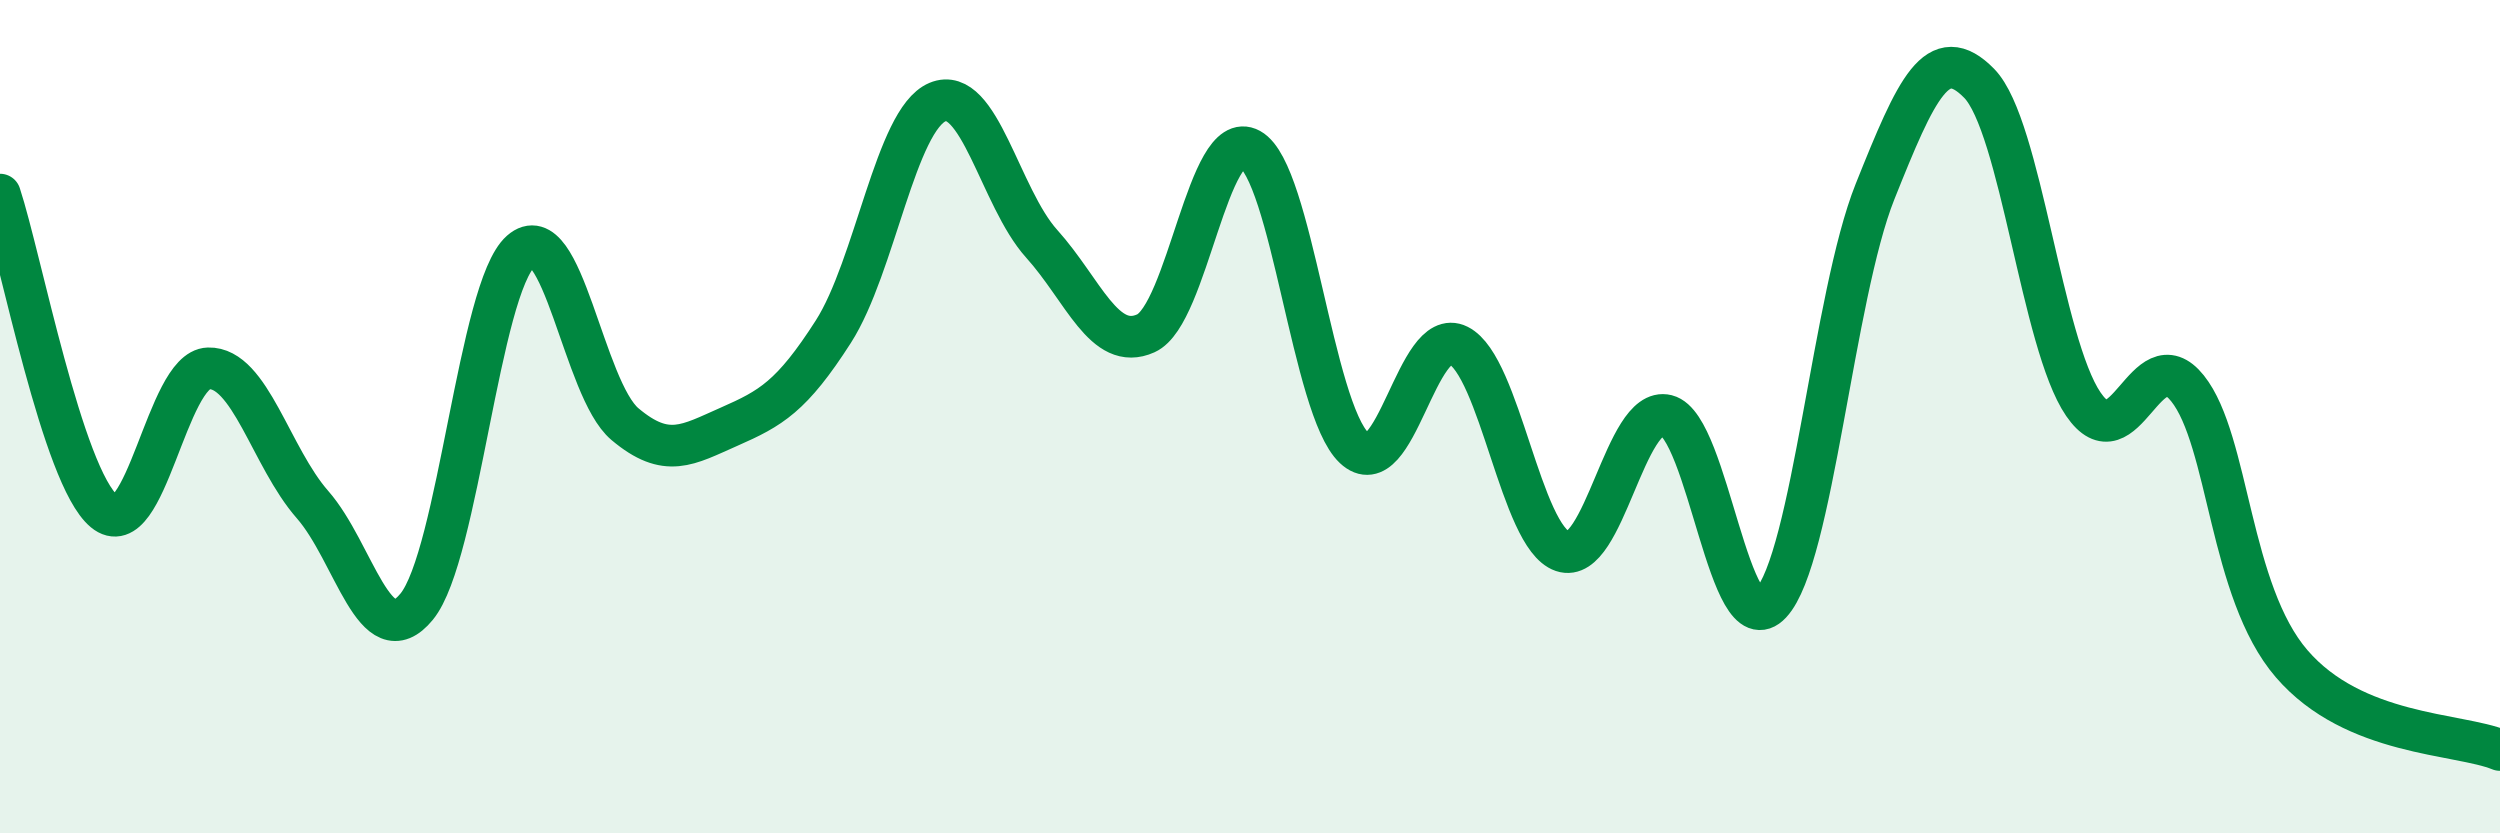 
    <svg width="60" height="20" viewBox="0 0 60 20" xmlns="http://www.w3.org/2000/svg">
      <path
        d="M 0,4.67 C 0.5,6.19 1.5,11.44 2.5,12.27 C 3.5,13.1 4,8.87 5,8.84 C 6,8.81 6.5,10.97 7.5,12.11 C 8.5,13.25 9,15.78 10,14.56 C 11,13.34 11.5,6.91 12.5,6.03 C 13.5,5.15 14,9.34 15,10.18 C 16,11.02 16.5,10.68 17.5,10.24 C 18.5,9.8 19,9.52 20,7.96 C 21,6.4 21.5,2.87 22.5,2.45 C 23.5,2.03 24,4.74 25,5.85 C 26,6.96 26.5,8.45 27.5,8 C 28.5,7.55 29,3.03 30,3.58 C 31,4.13 31.5,9.81 32.5,10.75 C 33.5,11.69 34,7.79 35,8.29 C 36,8.79 36.5,12.89 37.5,13.23 C 38.5,13.57 39,9.72 40,9.97 C 41,10.22 41.5,15.55 42.5,14.48 C 43.5,13.41 44,7.1 45,4.6 C 46,2.1 46.5,0.98 47.5,2 C 48.5,3.02 49,8.24 50,9.7 C 51,11.16 51.5,8.07 52.5,9.32 C 53.5,10.57 53.5,14.19 55,15.93 C 56.5,17.67 59,17.59 60,18L60 20L0 20Z"
        fill="#008740"
        opacity="0.1"
        stroke-linecap="round"
        stroke-linejoin="round"
      />
      <path
        d="M 0,4.67 C 0.5,6.19 1.5,11.44 2.5,12.27 C 3.5,13.1 4,8.87 5,8.84 C 6,8.81 6.5,10.97 7.5,12.11 C 8.5,13.25 9,15.78 10,14.56 C 11,13.34 11.5,6.91 12.5,6.03 C 13.5,5.15 14,9.34 15,10.18 C 16,11.02 16.5,10.68 17.5,10.24 C 18.5,9.8 19,9.52 20,7.96 C 21,6.4 21.5,2.87 22.5,2.45 C 23.5,2.03 24,4.74 25,5.85 C 26,6.96 26.5,8.45 27.5,8 C 28.5,7.55 29,3.03 30,3.58 C 31,4.13 31.5,9.81 32.5,10.75 C 33.5,11.69 34,7.79 35,8.29 C 36,8.79 36.5,12.89 37.5,13.23 C 38.5,13.57 39,9.72 40,9.97 C 41,10.22 41.5,15.55 42.5,14.48 C 43.5,13.41 44,7.1 45,4.6 C 46,2.1 46.5,0.98 47.5,2 C 48.5,3.02 49,8.24 50,9.7 C 51,11.16 51.5,8.07 52.5,9.32 C 53.5,10.57 53.5,14.19 55,15.93 C 56.5,17.67 59,17.59 60,18"
        stroke="#008740"
        stroke-width="1"
        fill="none"
        stroke-linecap="round"
        stroke-linejoin="round"
      />
    </svg>
  